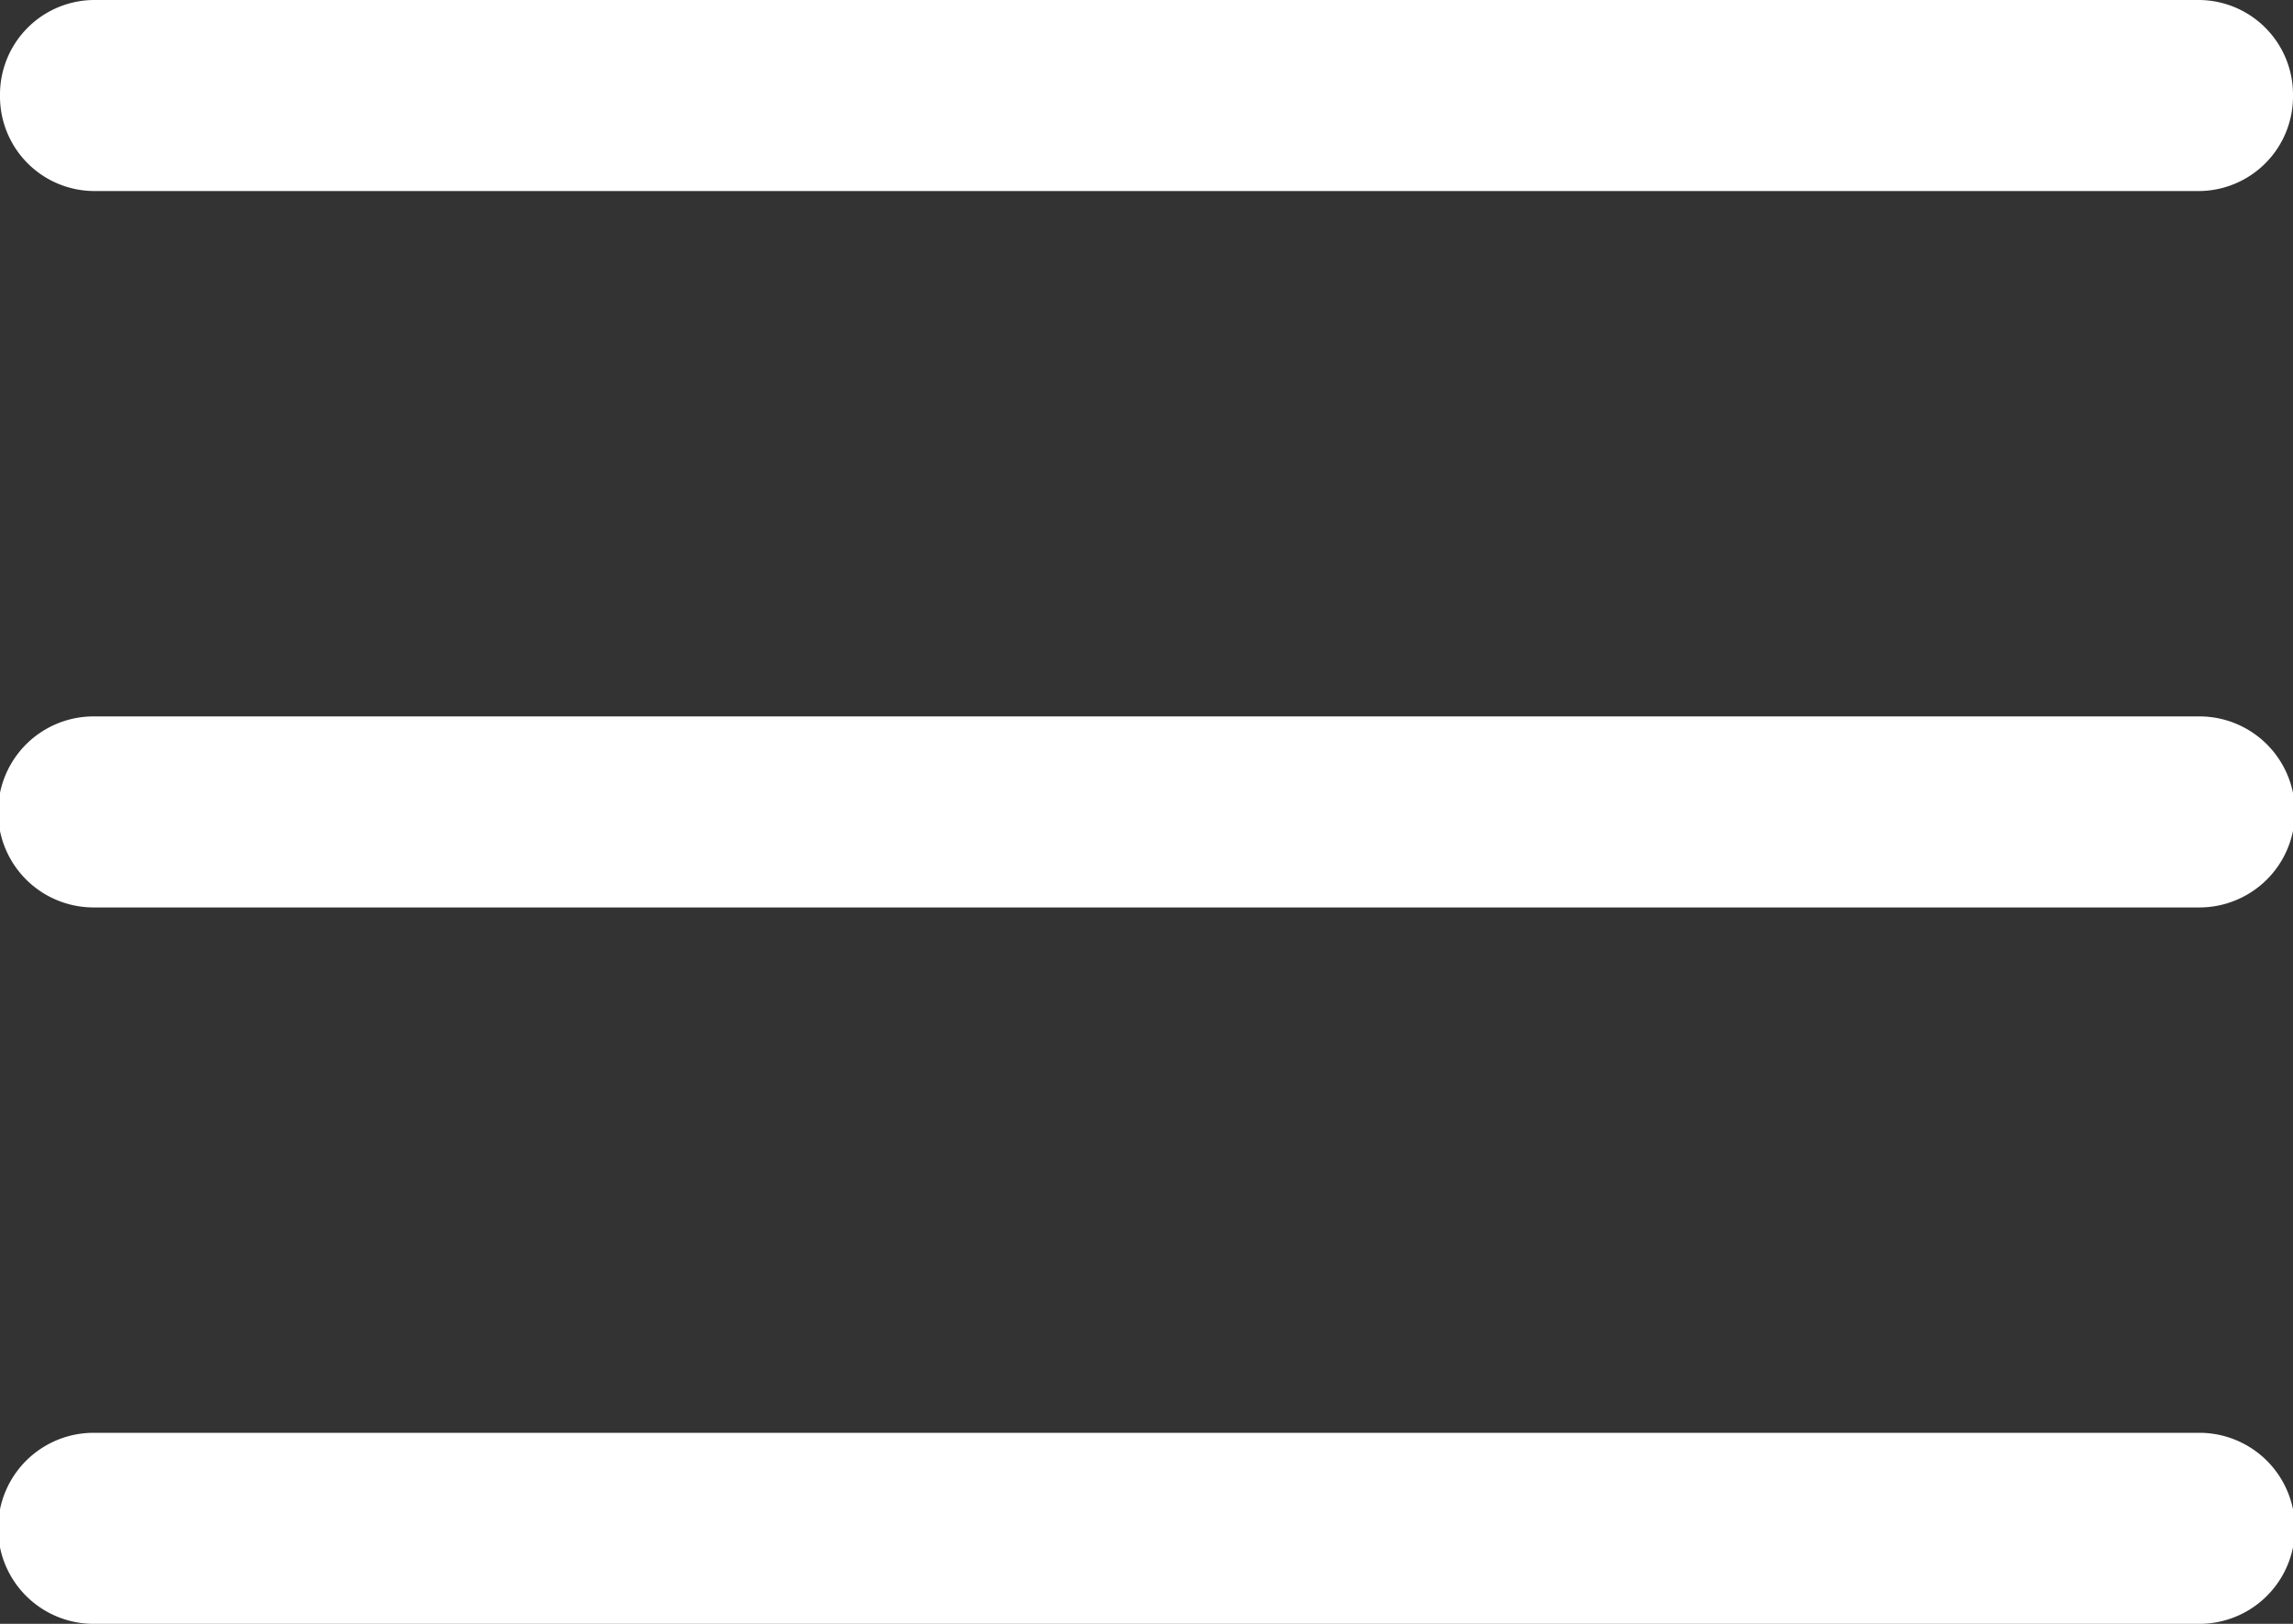 <svg xmlns="http://www.w3.org/2000/svg" width="24" height="17" viewBox="0 0 24 17">
  <rect x="0" y="0" width="24" height="17" fill="#333333" stroke="none"/>
  <path id="Tracciato_3" data-name="Tracciato 3" d="M23.02,0H.98A.99.99,0,0,0,0,1,.99.99,0,0,0,.98,2H23.02A.99.99,0,0,0,24,1,.99.99,0,0,0,23.02,0Zm0,7.5H.98a1,1,0,0,0,0,2H23.02a1,1,0,0,0,0-2ZM.98,15H23.02a1,1,0,0,1,0,2H.98a1,1,0,0,1,0-2Z" fill="#fff" fill-rule="evenodd"/>
</svg>
